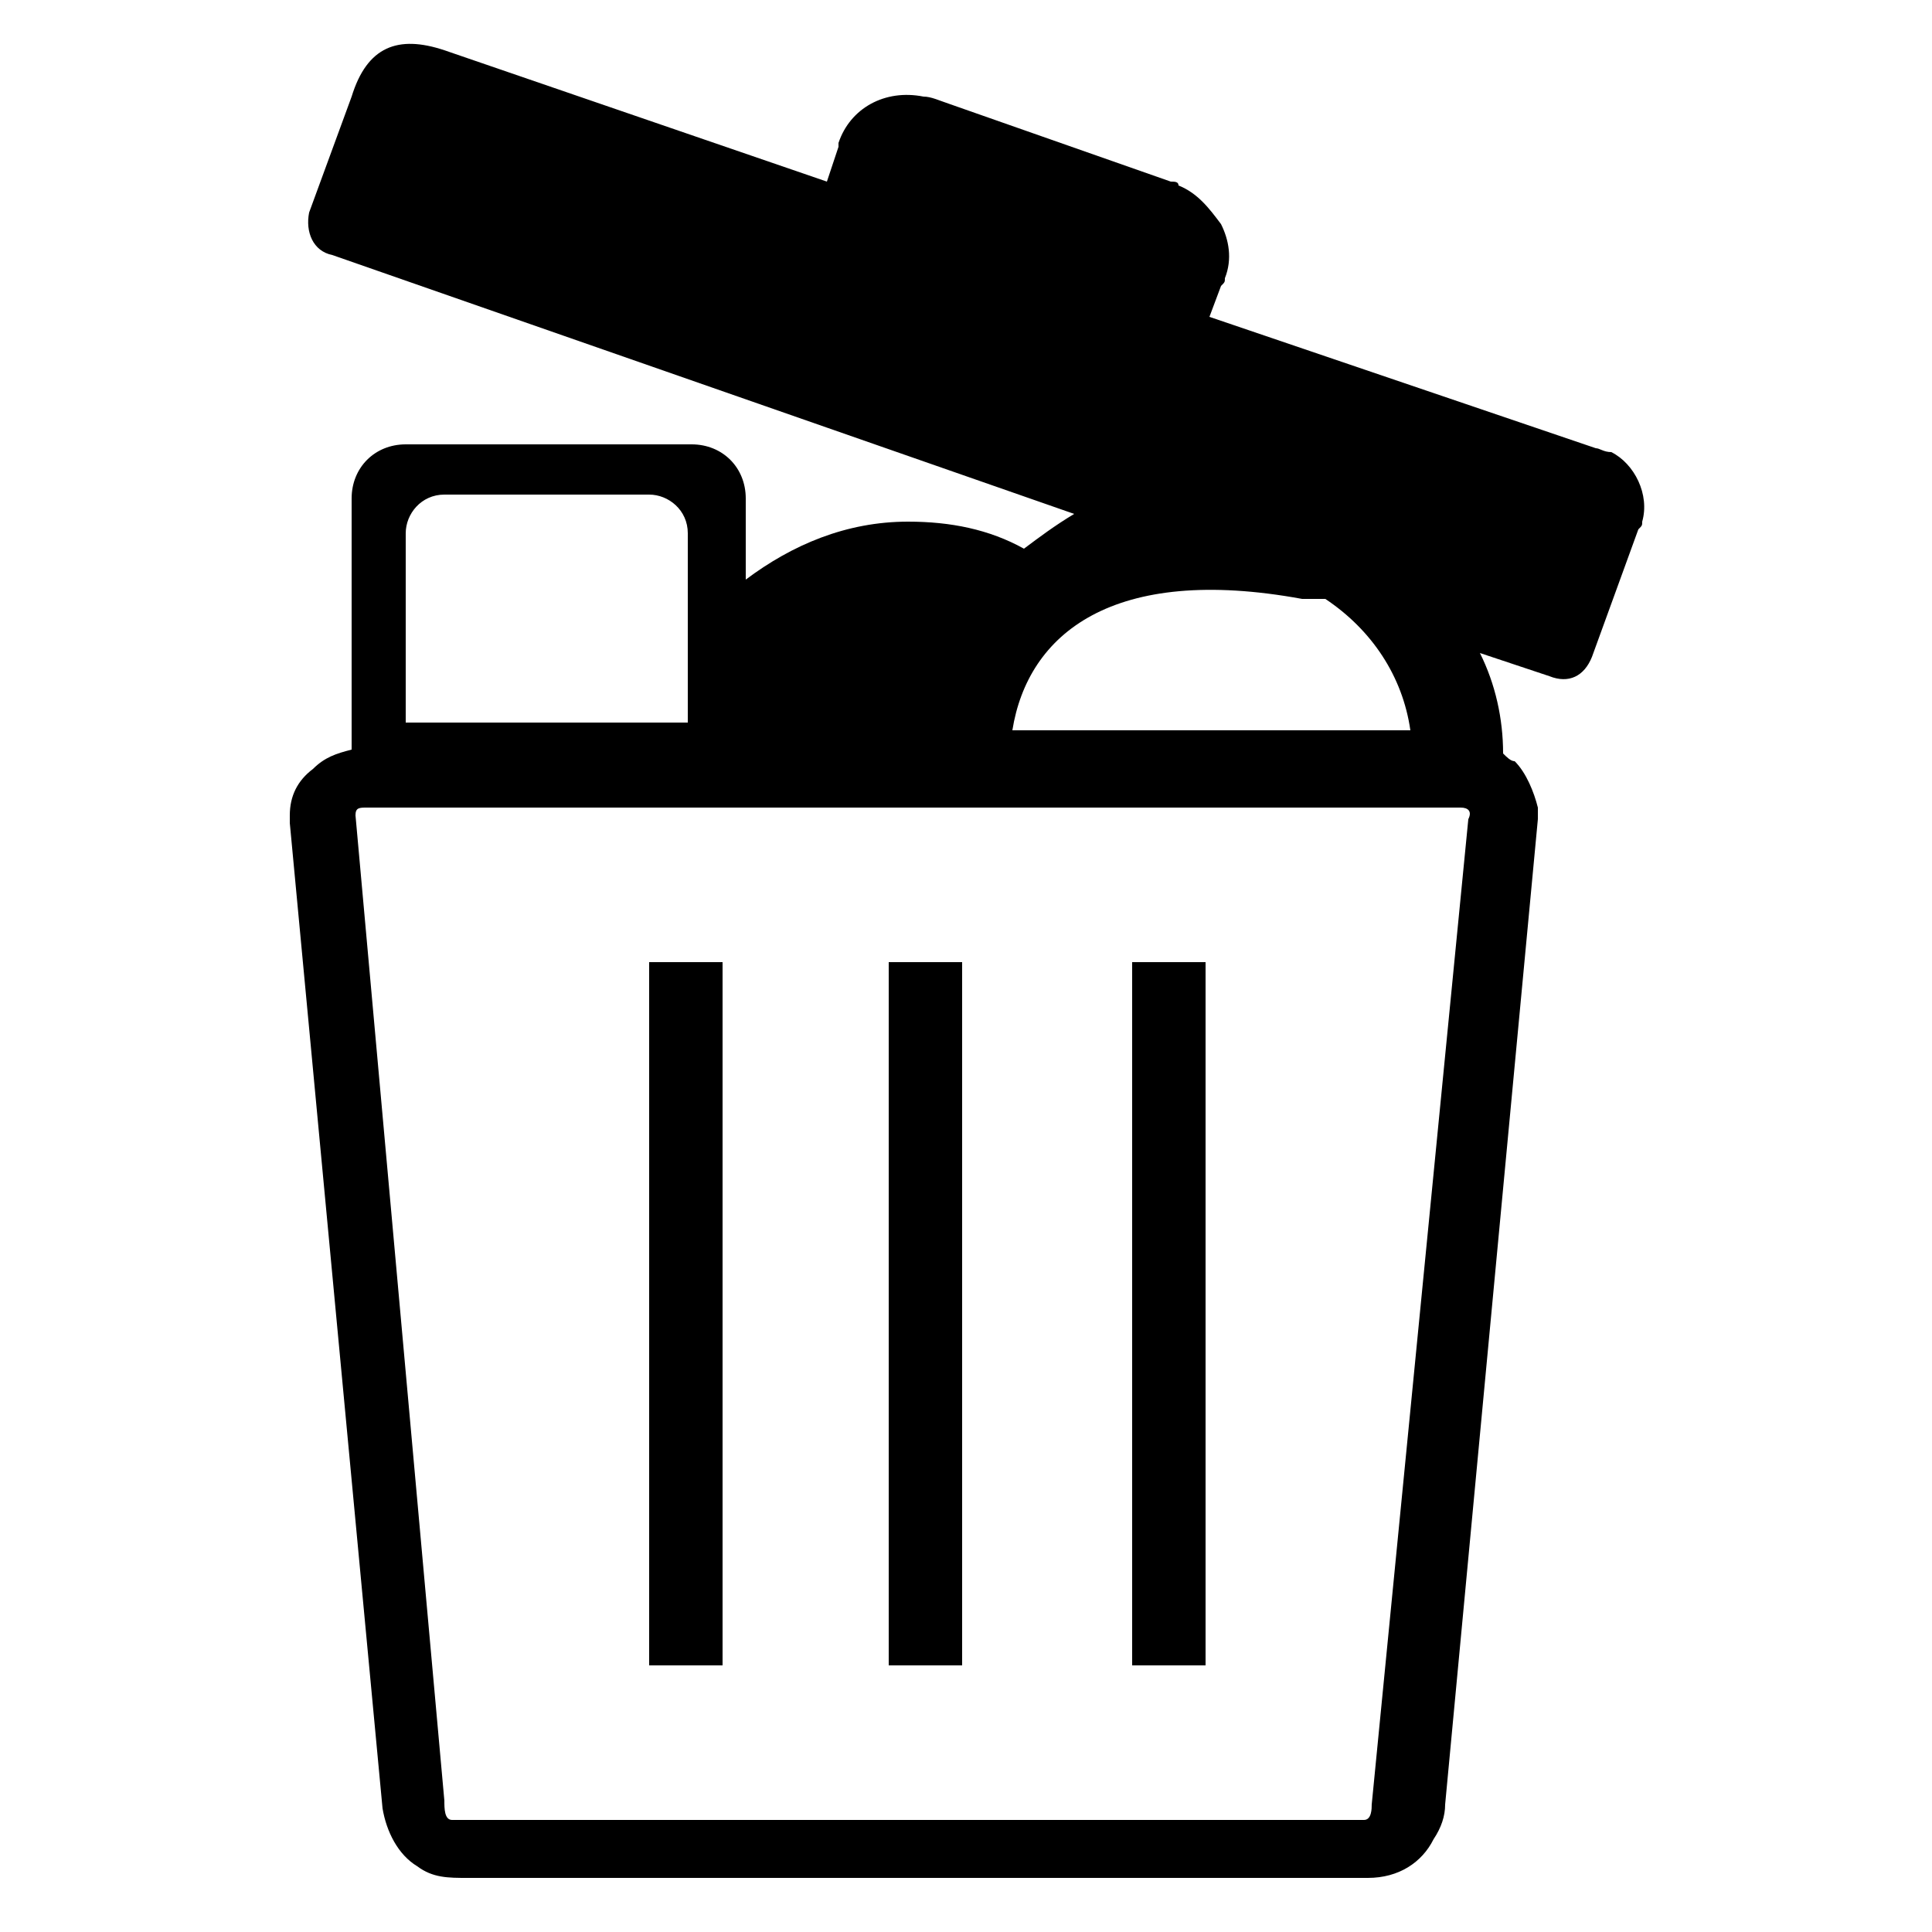 <svg xmlns="http://www.w3.org/2000/svg" xmlns:xlink="http://www.w3.org/1999/xlink" id="Layer_1" x="0px" y="0px" viewBox="0 0 50 50" style="enable-background:new 0 0 50 50;" xml:space="preserve"> <style type="text/css"> .st0{fill-rule:evenodd;clip-rule:evenodd;} </style> <path class="st0" d="M31.2,24.9h-1.9v18.2h1.9V24.9z M11.5,1.3l9.9,3.4l0.3-0.9c0,0,0-0.1,0-0.1c0.3-0.9,1.2-1.4,2.2-1.2 c0.2,0,0.4,0.1,0.7,0.2l5.7,2c0.1,0,0.2,0,0.2,0.1c0.5,0.2,0.8,0.6,1.1,1c0.2,0.4,0.3,0.9,0.1,1.4c0,0.1,0,0.1-0.1,0.2l-0.3,0.8 l10,3.4c0.1,0,0.2,0.1,0.4,0.1c0.6,0.3,1,1.1,0.8,1.8c0,0.1,0,0.1-0.1,0.2L41.2,17c-0.2,0.5-0.6,0.7-1.1,0.5l-1.8-0.6 c0.4,0.8,0.6,1.7,0.6,2.6c0.1,0.1,0.2,0.2,0.3,0.2c0.3,0.3,0.5,0.8,0.6,1.2c0,0.1,0,0.2,0,0.3l-2.4,25.5c0,0.3-0.1,0.6-0.3,0.9 c-0.3,0.6-0.9,1-1.7,1H12.1c-0.5,0-0.9,0-1.3-0.3c-0.5-0.3-0.8-0.9-0.9-1.5L7.5,21.3c0-0.1,0-0.2,0-0.2c0-0.5,0.2-0.9,0.6-1.2 c0.3-0.3,0.6-0.4,1-0.5c0-0.1,0-0.2,0-0.3v-6.2c0-0.8,0.6-1.4,1.4-1.4h7.4c0.8,0,1.4,0.6,1.4,1.4v2.1c1.2-0.9,2.6-1.5,4.2-1.5 c1.1,0,2.1,0.2,3,0.7c0.4-0.3,0.8-0.6,1.3-0.9L8.6,6.6C8.1,6.5,7.9,6,8,5.5l0,0l1.1-3C9.5,1.2,10.3,0.9,11.5,1.3z M24.9,24.9H23 v18.2h1.9V24.9z M18.7,24.9h-1.9v18.2h1.9V24.9z M37.8,20.9H9.5c-0.2,0-0.3,0-0.3,0.2l2.3,25.5c0,0.2,0,0.5,0.2,0.5h23.6 c0.2,0,0.2-0.3,0.2-0.4L38,21.2C38.1,21,38,20.9,37.8,20.9L37.8,20.9z M16.9,18.7h0.9v-4.9c0-0.6-0.5-1-1-1h-5.3c-0.6,0-1,0.5-1,1 v4.9H16.9z M26.2,18.9h10.3c-0.2-1.4-1-2.6-2.2-3.4l0,0l0,0l0,0l0,0l0,0l0,0l0,0l0,0l0,0l0,0l0,0l0,0l0,0l0,0l0,0l0,0l0,0l0,0l0,0 l0,0l0,0l0,0l0,0l0,0l0,0l0,0l0,0l0,0l0,0l0,0l0,0l0,0l0,0l0,0l-0.1,0l0,0l-0.1,0l0,0l0,0l0,0l0,0l0,0l0,0l0,0l0,0l0,0l0,0l0,0l0,0 l0,0l0,0l0,0l0,0l0,0l0,0l0,0l0,0l0,0l0,0l0,0h0l0,0l-0.1,0l0,0l0,0l0,0l0,0l0,0l0,0l0,0l0,0l0,0l0,0l0,0l0,0l0,0l0,0l0,0l0,0l0,0 l0,0l0,0l0,0l0,0l0,0l0,0c-0.1,0-0.2,0-0.3,0C28.8,14.6,26.6,16.4,26.2,18.9L26.2,18.9z"></path> </svg>